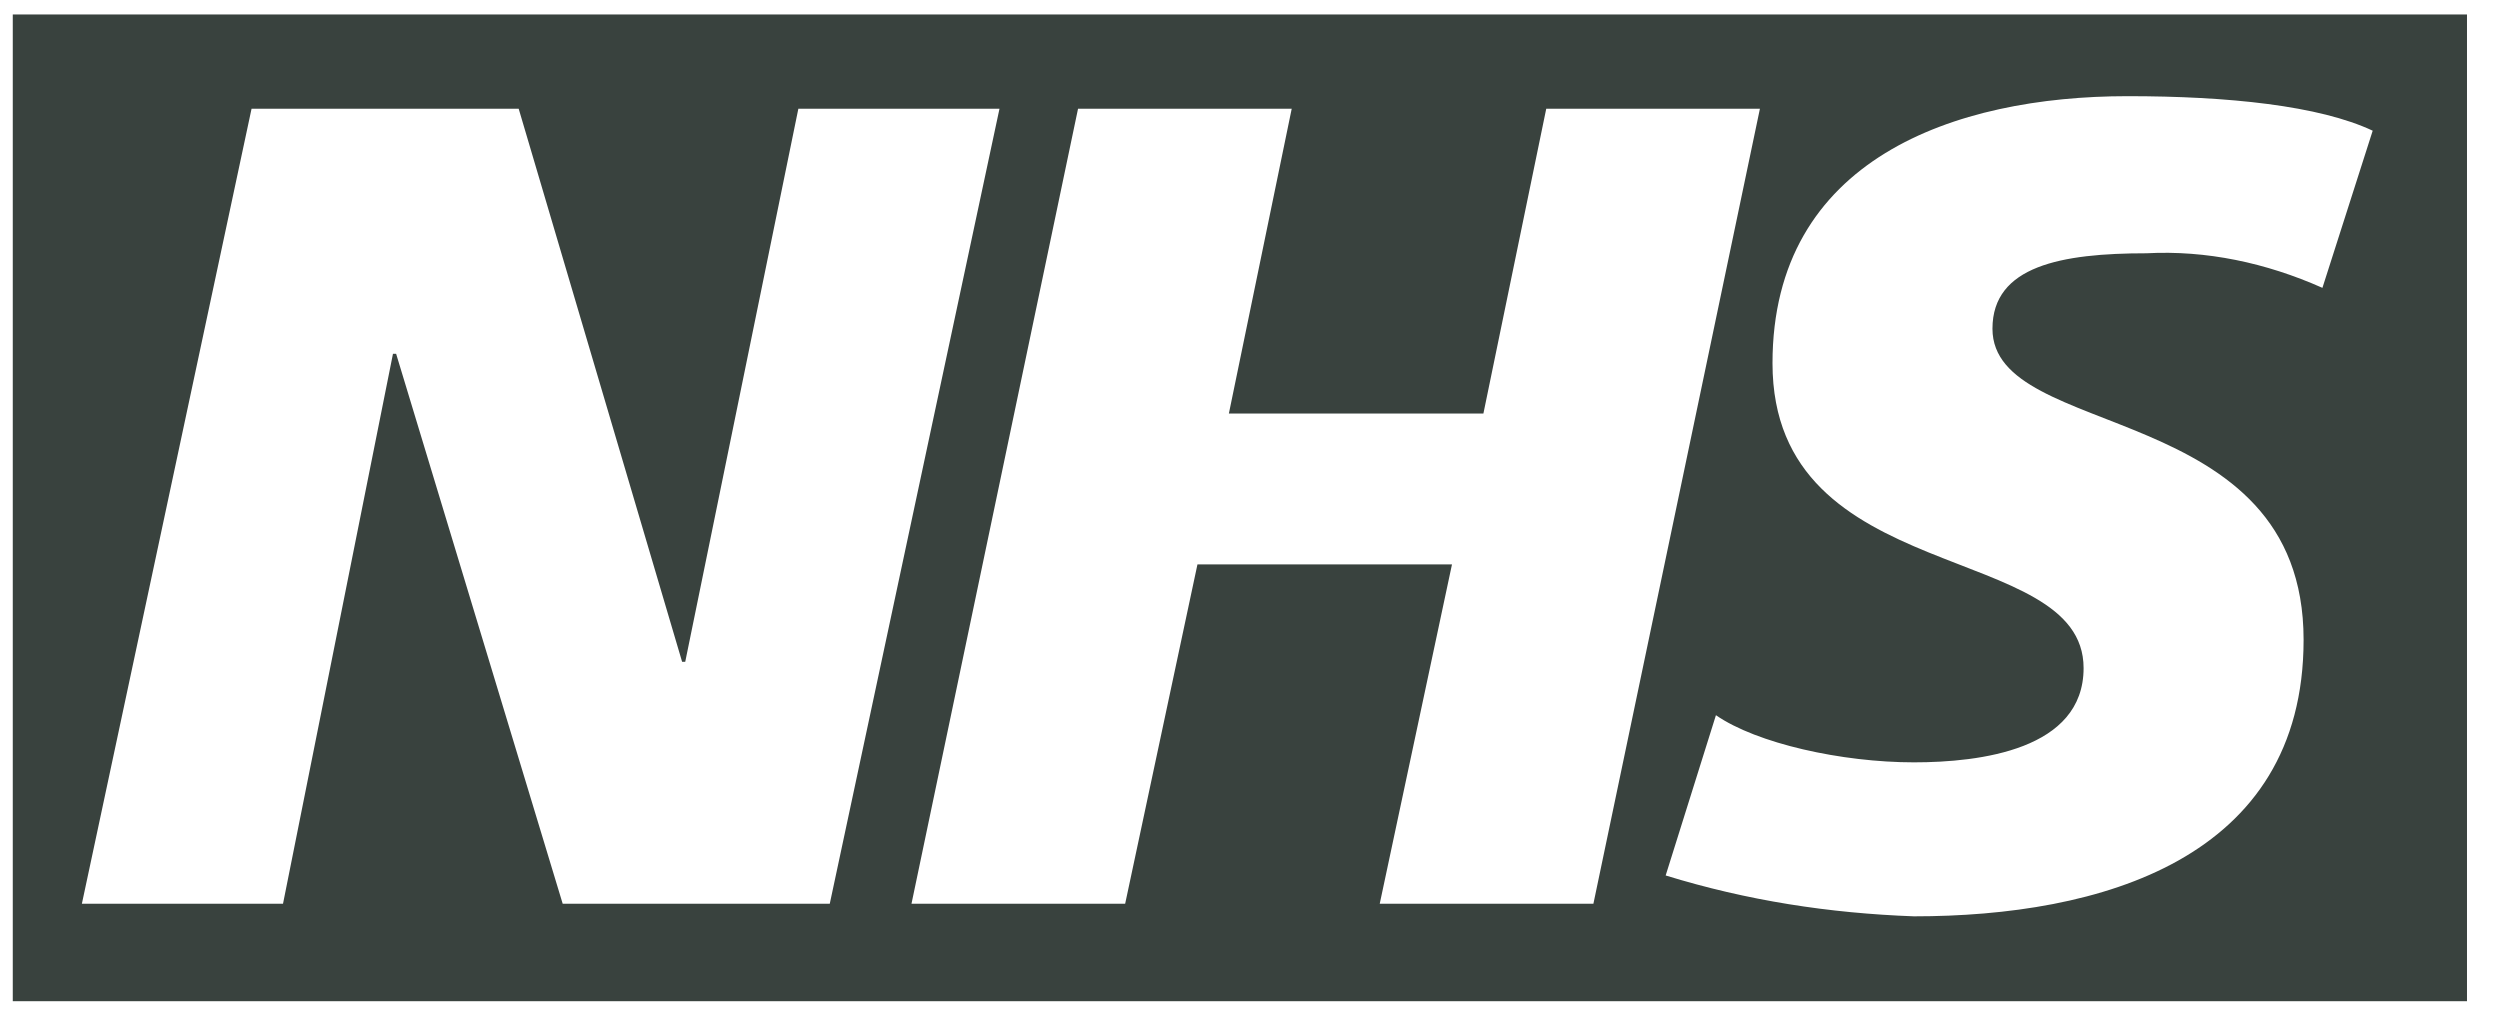 <svg width="64" height="26" viewBox="0 0 64 26" fill="none" xmlns="http://www.w3.org/2000/svg">
<path d="M60.741 3.346L59.454 7.369C58.006 6.725 56.478 6.403 54.949 6.484C52.777 6.484 51.007 6.806 51.007 8.415C51.007 11.311 58.972 10.184 58.972 16.379C58.972 22.01 53.743 23.458 48.996 23.458C46.824 23.378 44.733 23.056 42.641 22.412L43.928 18.309C44.974 19.033 47.146 19.516 48.996 19.516C50.686 19.516 53.34 19.194 53.34 17.103C53.34 13.805 45.376 15.092 45.376 9.299C45.376 4.071 50.042 2.462 54.467 2.462C57.041 2.462 59.374 2.703 60.741 3.346ZM45.054 2.783L40.791 23.136H35.321L37.171 14.448H30.655L28.804 23.136H23.334L27.598 2.783H33.068L31.459 10.587H37.975L39.584 2.783H45.054ZM25.587 2.783L21.242 23.136H14.405L10.141 9.058H10.06L7.245 23.136H2.096L6.44 2.783H13.278L17.462 16.942H17.542L20.438 2.783H25.587ZM63.155 0.37H0.327V25.63H63.155V0.37Z" fill="#39423E"/>
</svg>
